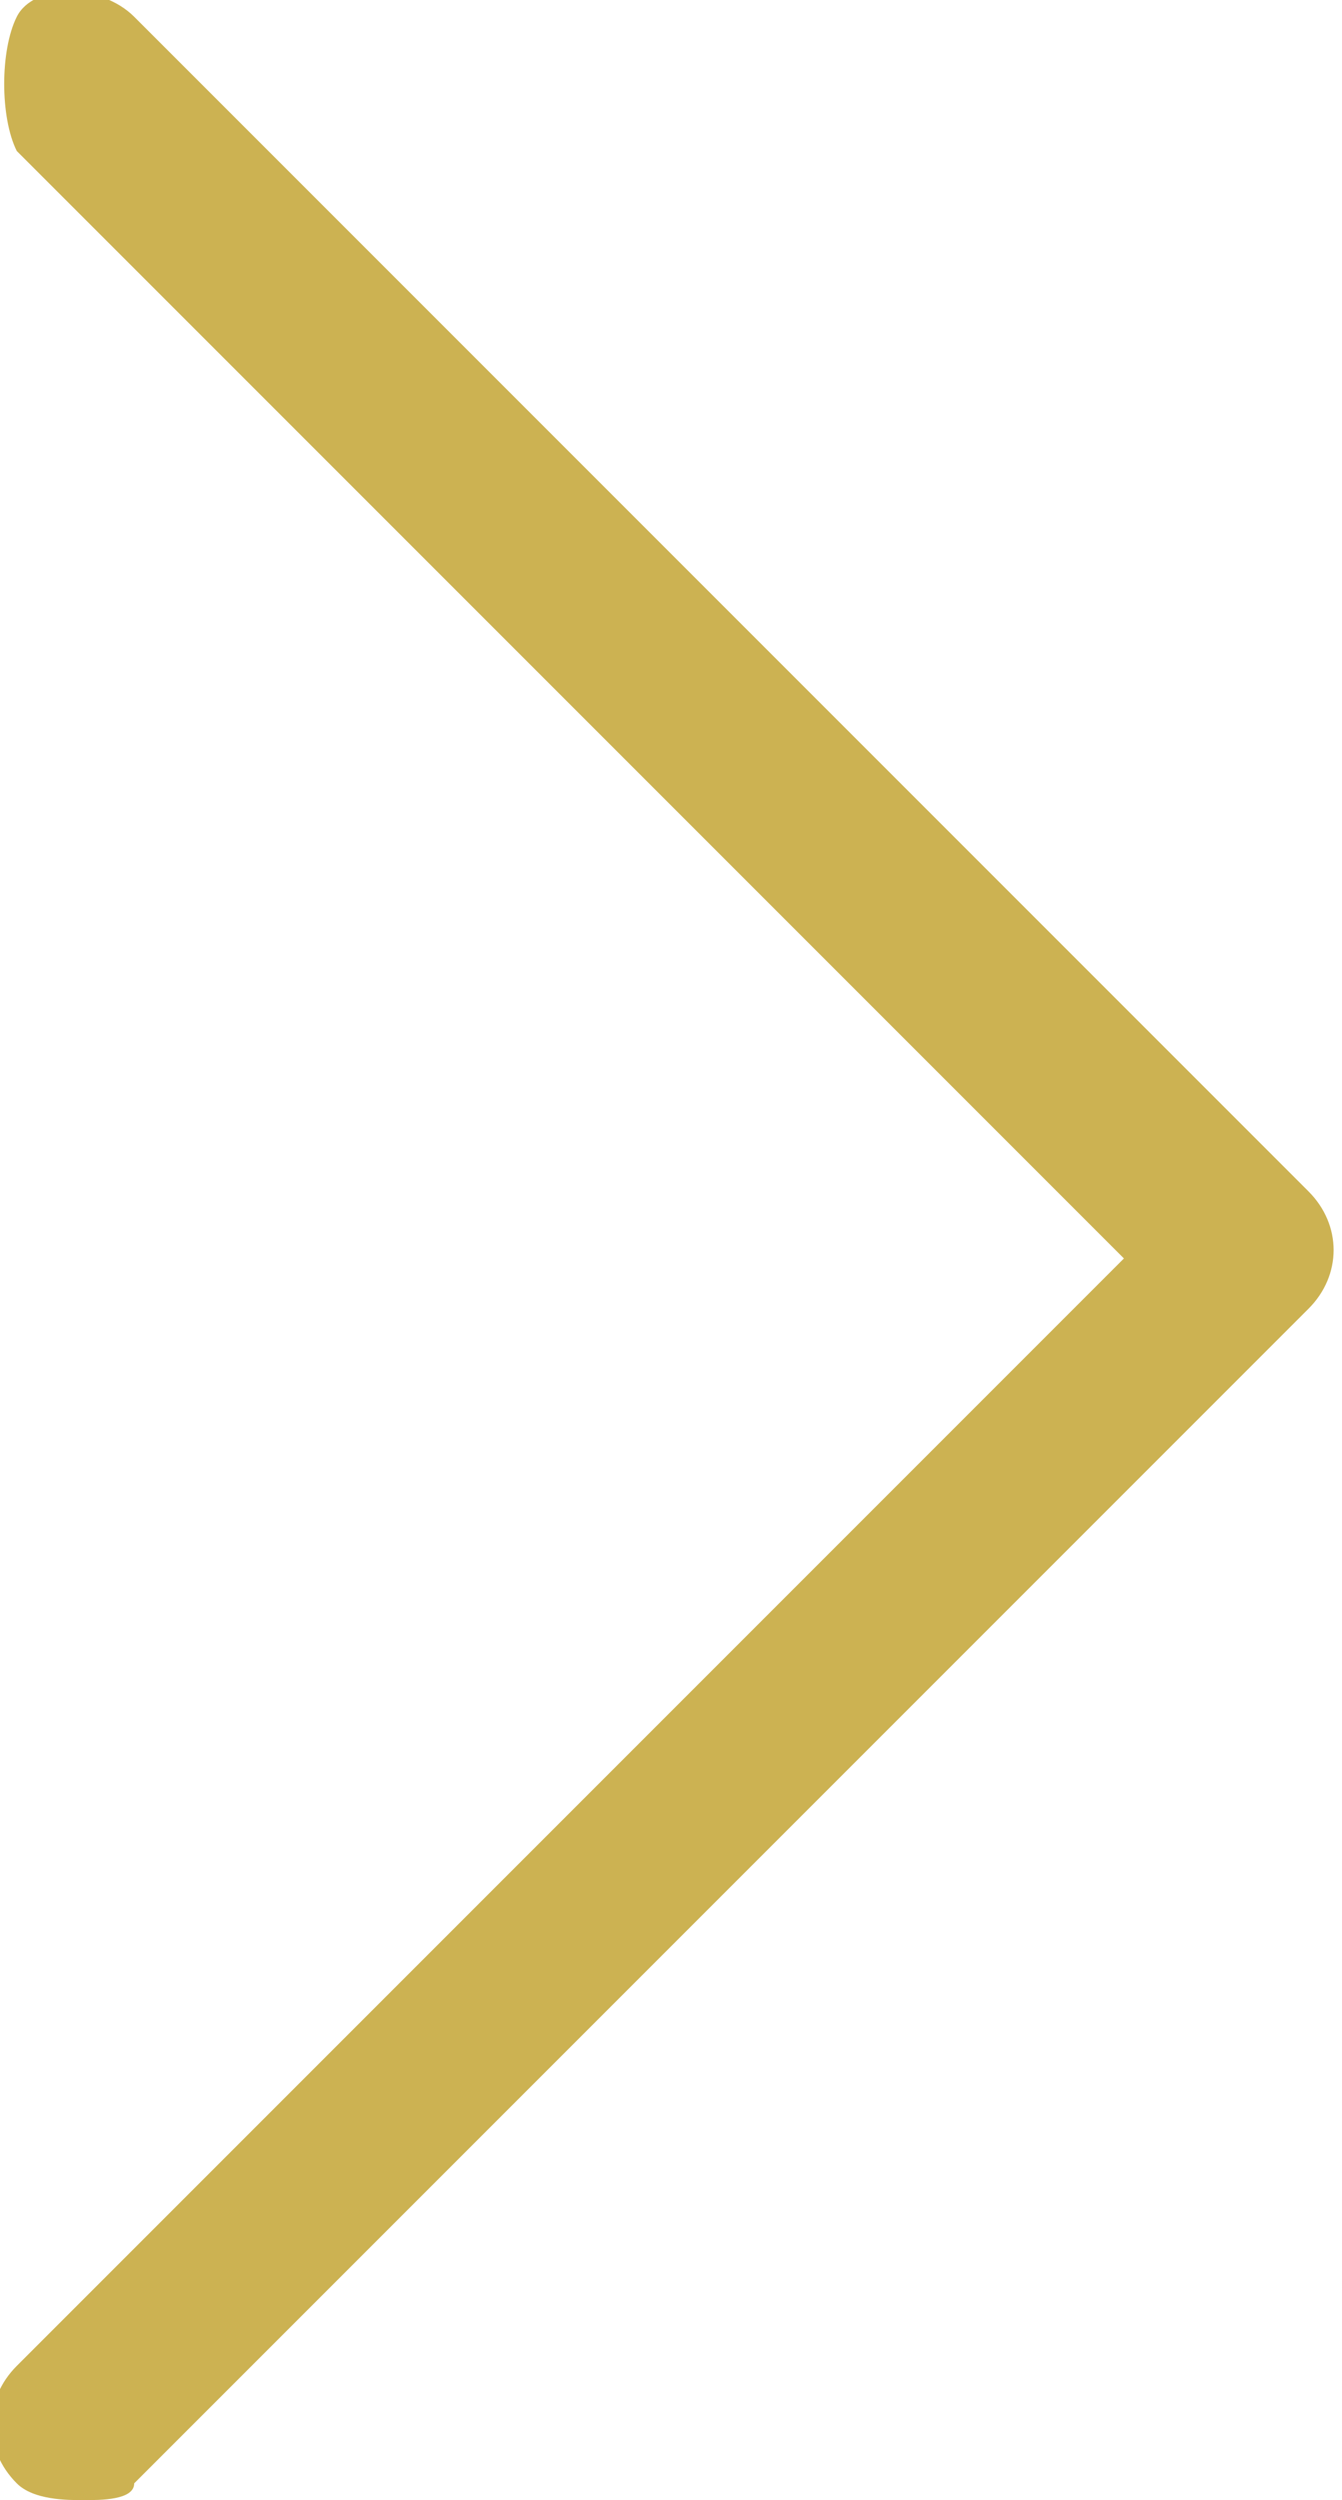 <?xml version="1.0" encoding="utf-8"?>
<!-- Generator: Adobe Illustrator 21.0.0, SVG Export Plug-In . SVG Version: 6.00 Build 0)  -->
<svg version="1.1" id="レイヤー_1" xmlns="http://www.w3.org/2000/svg" xmlns:xlink="http://www.w3.org/1999/xlink" x="0px"
	 y="0px" viewBox="0 0 8 14.9" style="enable-background:new 0 0 8 14.9;" xml:space="preserve">
<style type="text/css">
	.st0{fill:#CCB252;}
</style>
<path class="st0" d="M0.5,14.9c-0.1,0-0.3,0-0.4-0.1c-0.2-0.2-0.2-0.5,0-0.7l6.6-6.6L0.1,0.9C0,0.7,0,0.3,0.1,0.1s0.5-0.2,0.7,0l7,7
	C8,7.3,8,7.6,7.8,7.8l-7,7C0.8,14.9,0.6,14.9,0.5,14.9z"/>
</svg>
